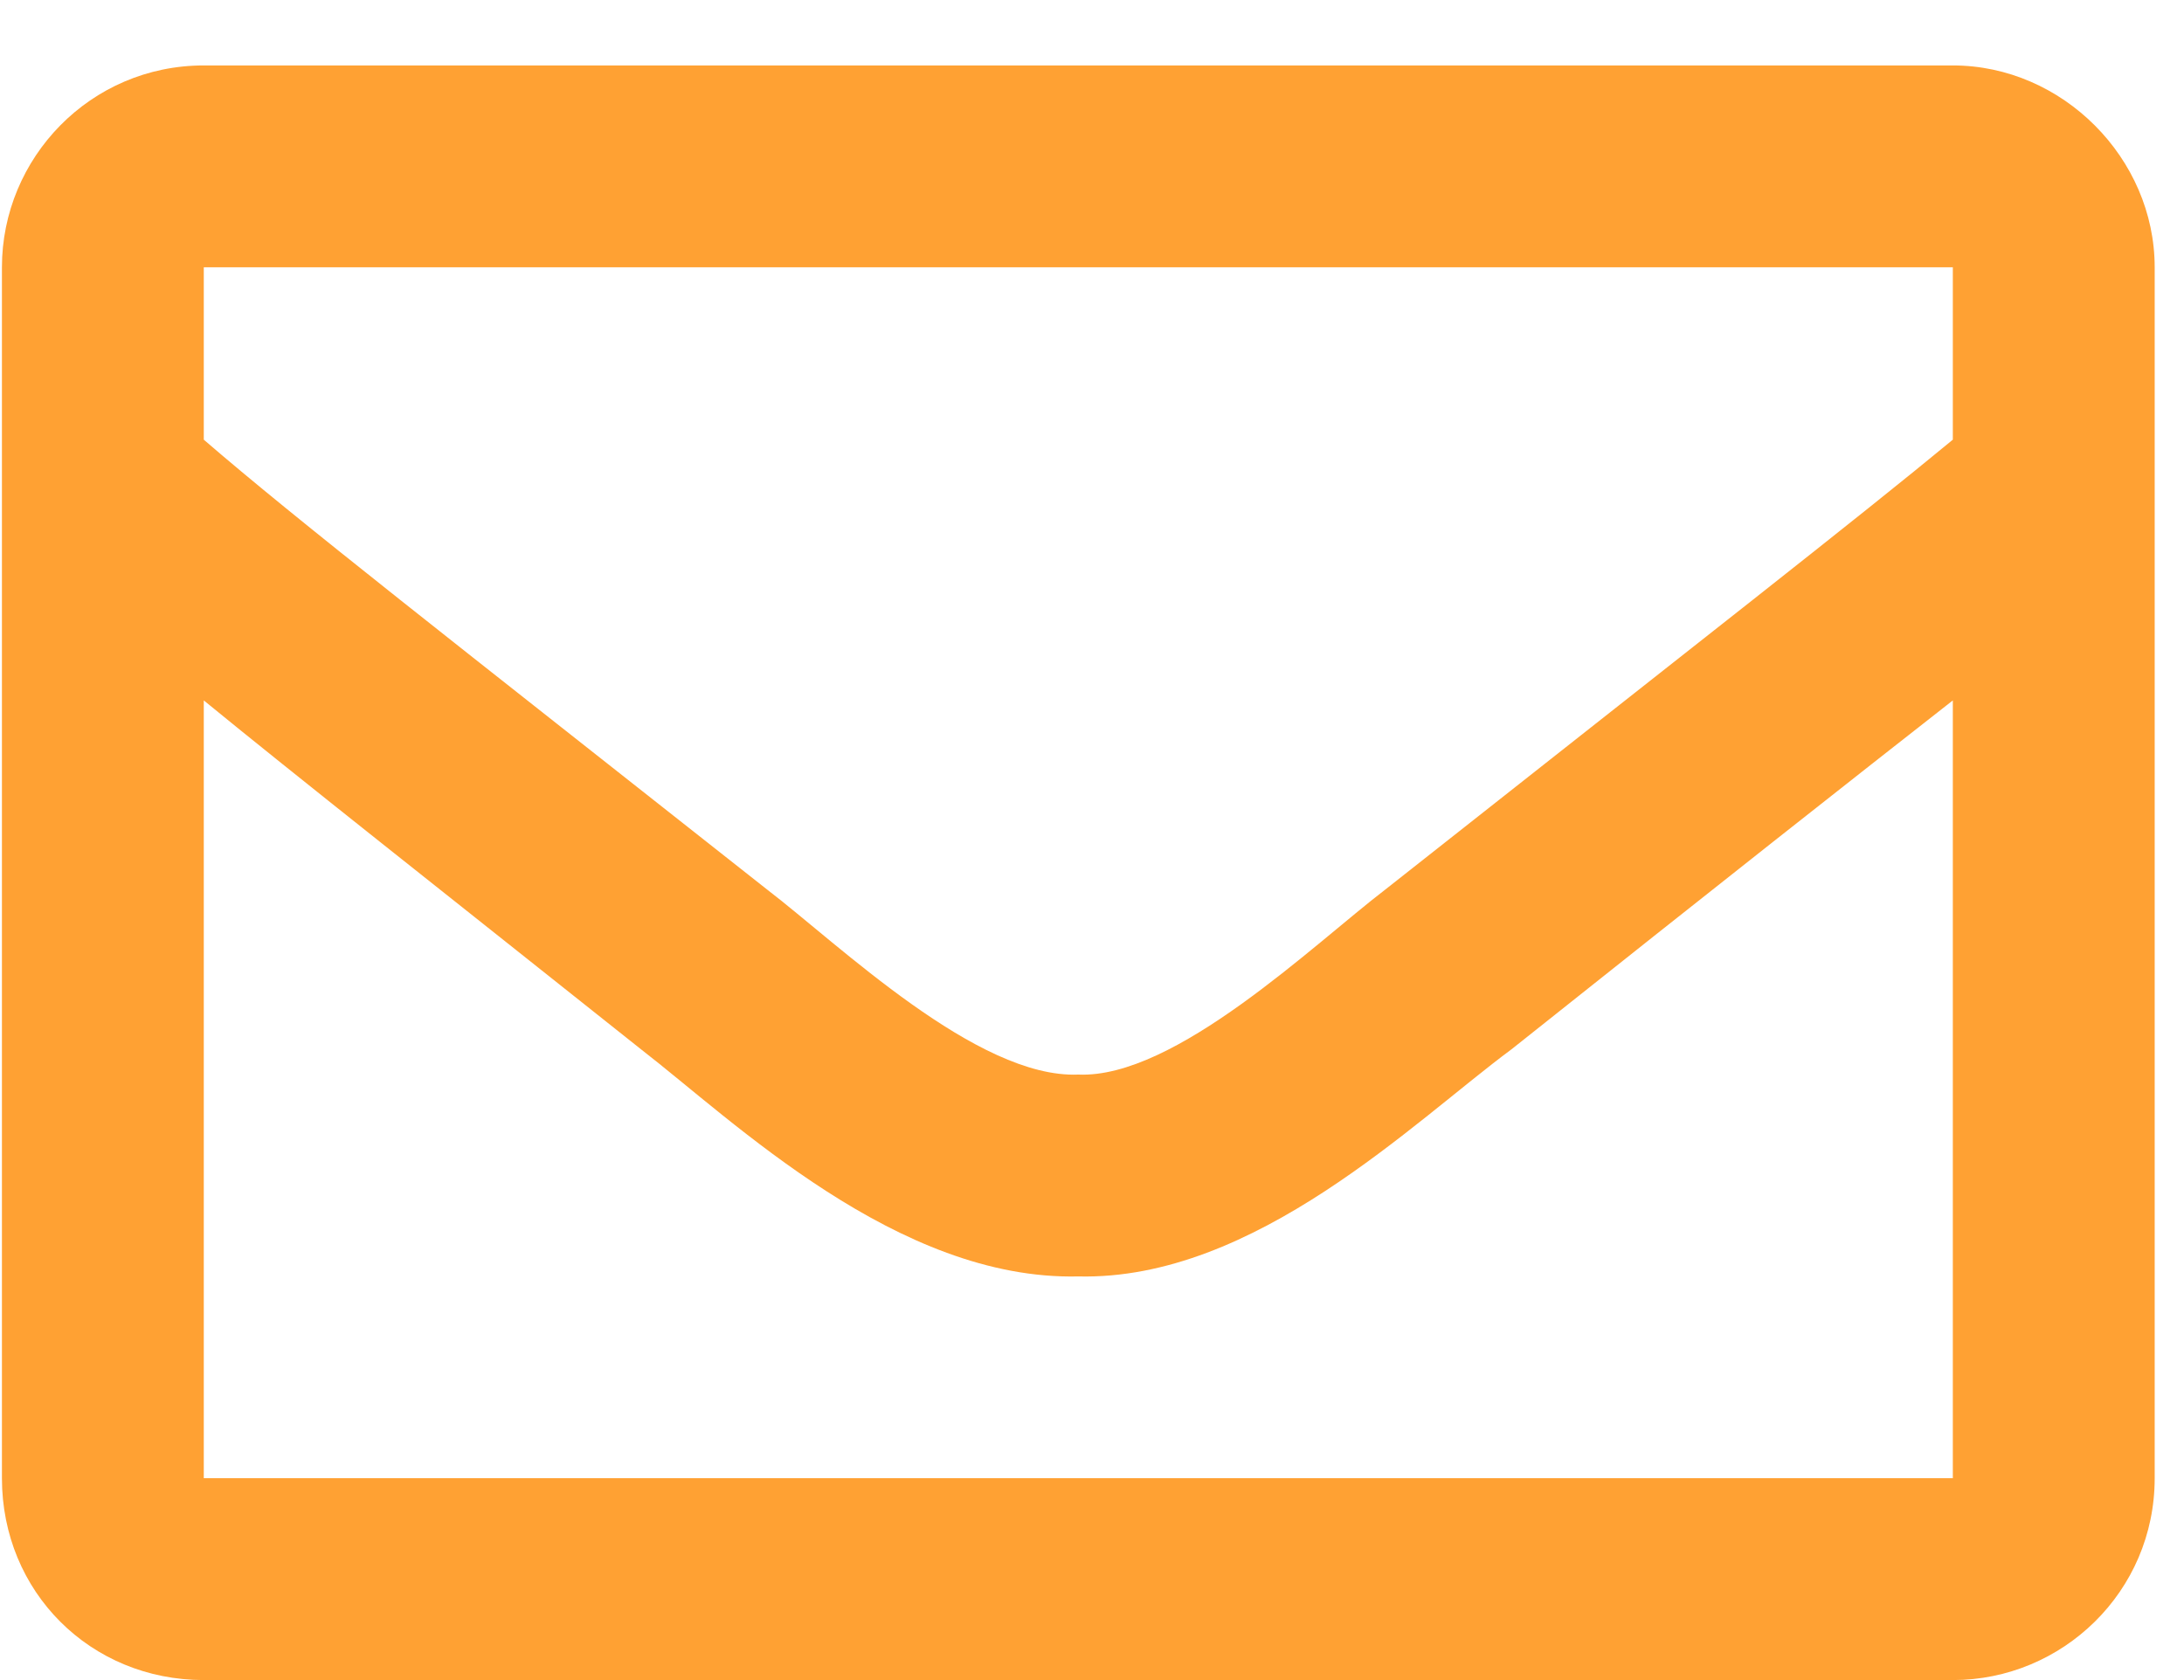 <?xml version="1.0" encoding="UTF-8"?>
<svg xmlns="http://www.w3.org/2000/svg" width="26" height="20" viewBox="0 0 26 20" fill="none">
  <path d="M23.248 0.779C24.55 0.779 25.651 1.881 25.651 3.182V17.597C25.651 18.949 24.55 20 23.248 20H2.426C1.075 20 0.023 18.949 0.023 17.597V3.182C0.023 1.881 1.075 0.779 2.426 0.779H23.248ZM23.248 3.182H2.426V5.234C3.527 6.185 5.329 7.587 9.133 10.59C9.984 11.241 11.636 12.842 12.837 12.792C13.988 12.842 15.64 11.241 16.491 10.59C20.295 7.587 22.097 6.185 23.248 5.234V3.182ZM2.426 17.597H23.248V8.338C22.097 9.239 20.445 10.54 17.993 12.492C16.841 13.343 14.939 15.245 12.837 15.195C10.685 15.245 8.733 13.343 7.632 12.492C5.179 10.54 3.527 9.239 2.426 8.338V17.597Z" fill="#FFA133"></path>
</svg>

